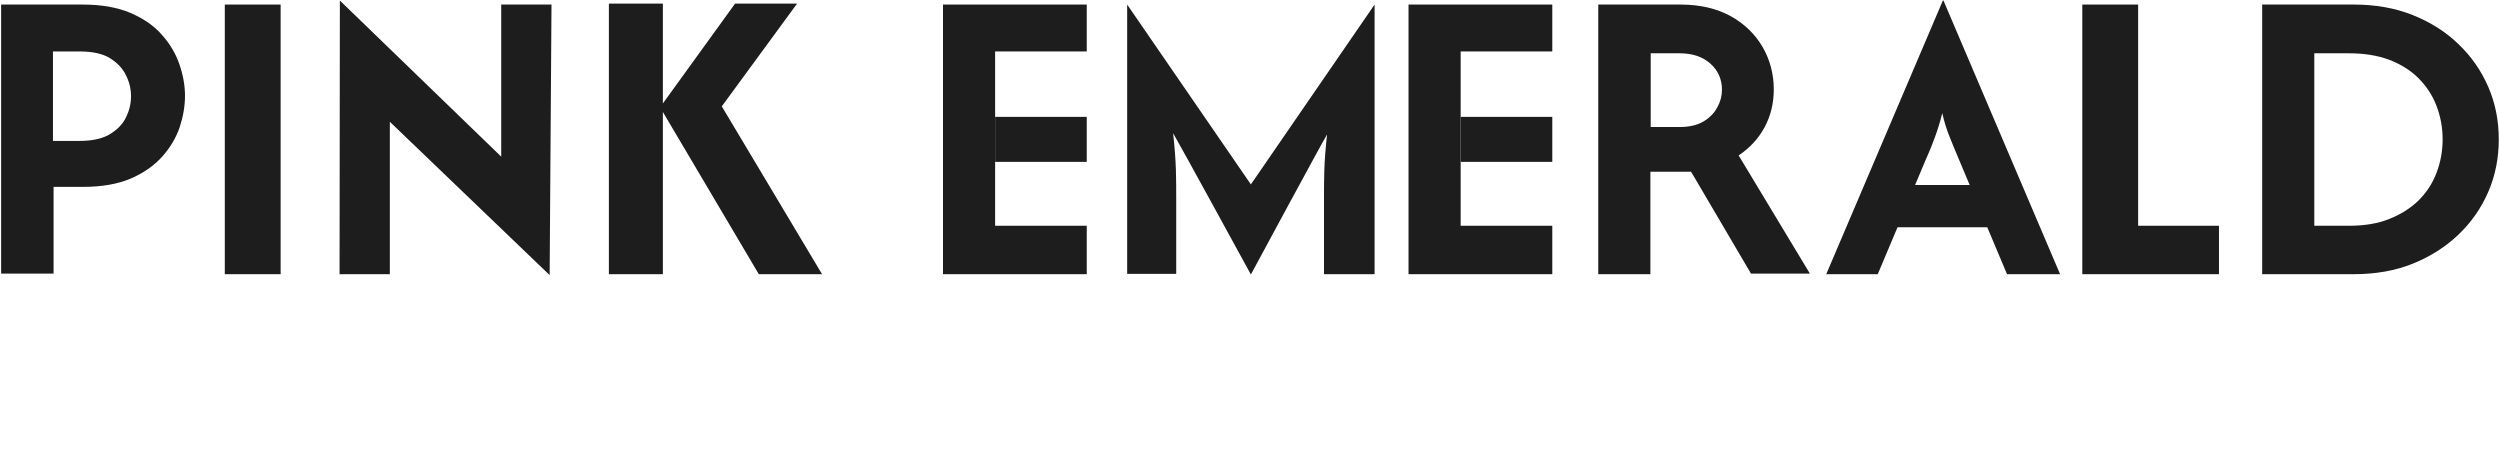 <?xml version="1.0" encoding="UTF-8"?> <svg xmlns="http://www.w3.org/2000/svg" width="527" height="95" viewBox="0 0 527 95" fill="none"><path d="M0.238 57.799V0.96H17.407C21.374 0.96 24.691 1.545 27.487 2.716C30.218 3.887 32.494 5.447 34.12 7.333C35.811 9.219 37.047 11.3 37.827 13.576C38.608 15.853 38.998 18.064 38.998 20.21C38.998 22.356 38.608 24.567 37.892 26.778C37.112 29.054 35.876 31.135 34.185 33.021C32.494 34.907 30.283 36.468 27.552 37.639C24.821 38.809 21.439 39.394 17.472 39.394H11.294V57.669H0.238V57.799ZM11.229 29.704H16.757C19.423 29.704 21.569 29.249 23.195 28.274C24.756 27.298 25.926 26.128 26.576 24.697C27.292 23.266 27.617 21.771 27.617 20.275C27.617 18.779 27.292 17.348 26.576 15.918C25.926 14.487 24.756 13.251 23.195 12.276C21.634 11.3 19.488 10.845 16.692 10.845H11.164V29.704H11.229Z" fill="#1D1D1D"></path><path d="M47.387 57.799V0.96H59.158V57.799H47.387Z" fill="#1D1D1D"></path><path d="M115.866 57.994L82.179 25.672V57.799H71.579L71.644 0.115L105.656 33.021V0.96H116.256L115.866 57.994Z" fill="#1D1D1D"></path><path d="M128.353 57.799V0.765H139.733V57.799H128.353ZM159.958 57.799L139.148 22.616L154.951 0.765H168.022L152.154 22.421L173.29 57.799H159.958Z" fill="#1D1D1D"></path><path d="M237.607 57.799V0.96L263.685 38.874L289.763 0.96V57.799H279.098V42.061C279.098 40.24 279.098 38.224 279.163 36.013C279.228 33.802 279.423 31.2 279.748 28.339C278.448 30.485 263.685 57.864 263.685 57.864C263.685 57.864 248.468 30.03 247.297 28.079C247.622 31.07 247.817 33.672 247.882 35.883C247.947 38.094 247.947 40.175 247.947 41.996V57.734H237.607V57.799Z" fill="#1D1D1D"></path><path d="M327.222 34.127V24.632H307.907C307.907 28.404 307.907 31.07 307.907 34.127H327.222Z" fill="#1D1D1D"></path><path d="M327.222 10.845V0.96H296.917V57.799H327.222V47.589H307.907V28.989V19.559V10.845H327.222Z" fill="#1D1D1D"></path><path d="M229.088 34.127V24.632H209.773C209.773 28.404 209.773 31.07 209.773 34.127H229.088Z" fill="#1D1D1D"></path><path d="M229.088 10.845V0.96H198.783V57.799H229.088V47.589H209.773V28.989V19.559V10.845H229.088Z" fill="#1D1D1D"></path><path d="M336.912 57.799V0.96H354.276C358.373 0.96 361.949 1.806 364.876 3.431C367.802 5.057 370.013 7.268 371.574 9.935C373.135 12.666 373.915 15.658 373.915 18.844C373.915 21.771 373.265 24.437 371.964 26.843C370.664 29.249 368.843 31.2 366.502 32.761L381.524 57.669H369.103L356.487 36.208H347.902V57.799H336.912ZM347.902 26.778H354.015C356.096 26.778 357.787 26.388 359.088 25.608C360.389 24.827 361.364 23.852 362.014 22.616C362.665 21.445 362.99 20.21 362.99 18.909C362.99 16.698 362.144 14.812 360.519 13.381C358.893 11.951 356.747 11.235 354.08 11.235H347.967V26.778H347.902Z" fill="#1D1D1D"></path><path d="M384.971 57.799L409.553 0.115H409.683L434.266 57.799H423.08L418.918 47.914H399.993L395.831 57.799H384.971ZM403.7 39.004H415.211L412.805 33.281C412.155 31.785 411.569 30.29 410.984 28.859C410.399 27.428 409.878 25.803 409.423 23.852C408.968 25.738 408.448 27.363 407.927 28.794C407.407 30.225 406.822 31.721 406.107 33.281L403.7 39.004Z" fill="#1D1D1D"></path><path d="M438.948 57.799V0.96H450.719V47.589H467.757V57.799H438.948Z" fill="#1D1D1D"></path><path d="M476.862 57.799V0.96H496.177C500.729 0.96 504.826 1.676 508.598 3.171C512.305 4.667 515.556 6.683 518.223 9.284C520.954 11.886 523.035 14.877 524.531 18.324C526.027 21.771 526.742 25.477 526.742 29.379C526.742 33.281 526.027 36.988 524.531 40.435C523.035 43.882 520.954 46.873 518.223 49.474C515.491 52.076 512.305 54.092 508.598 55.587C504.891 57.083 500.729 57.799 496.177 57.799H476.862ZM487.852 47.589H495.201C498.388 47.589 501.249 47.133 503.655 46.158C506.127 45.182 508.143 43.882 509.833 42.256C511.524 40.565 512.76 38.679 513.605 36.468C514.451 34.257 514.906 31.916 514.906 29.379C514.906 26.843 514.451 24.502 513.605 22.291C512.76 20.08 511.459 18.129 509.833 16.503C508.143 14.812 506.127 13.576 503.655 12.601C501.184 11.691 498.388 11.235 495.201 11.235H487.852V47.589Z" fill="#1D1D1D"></path></svg> 